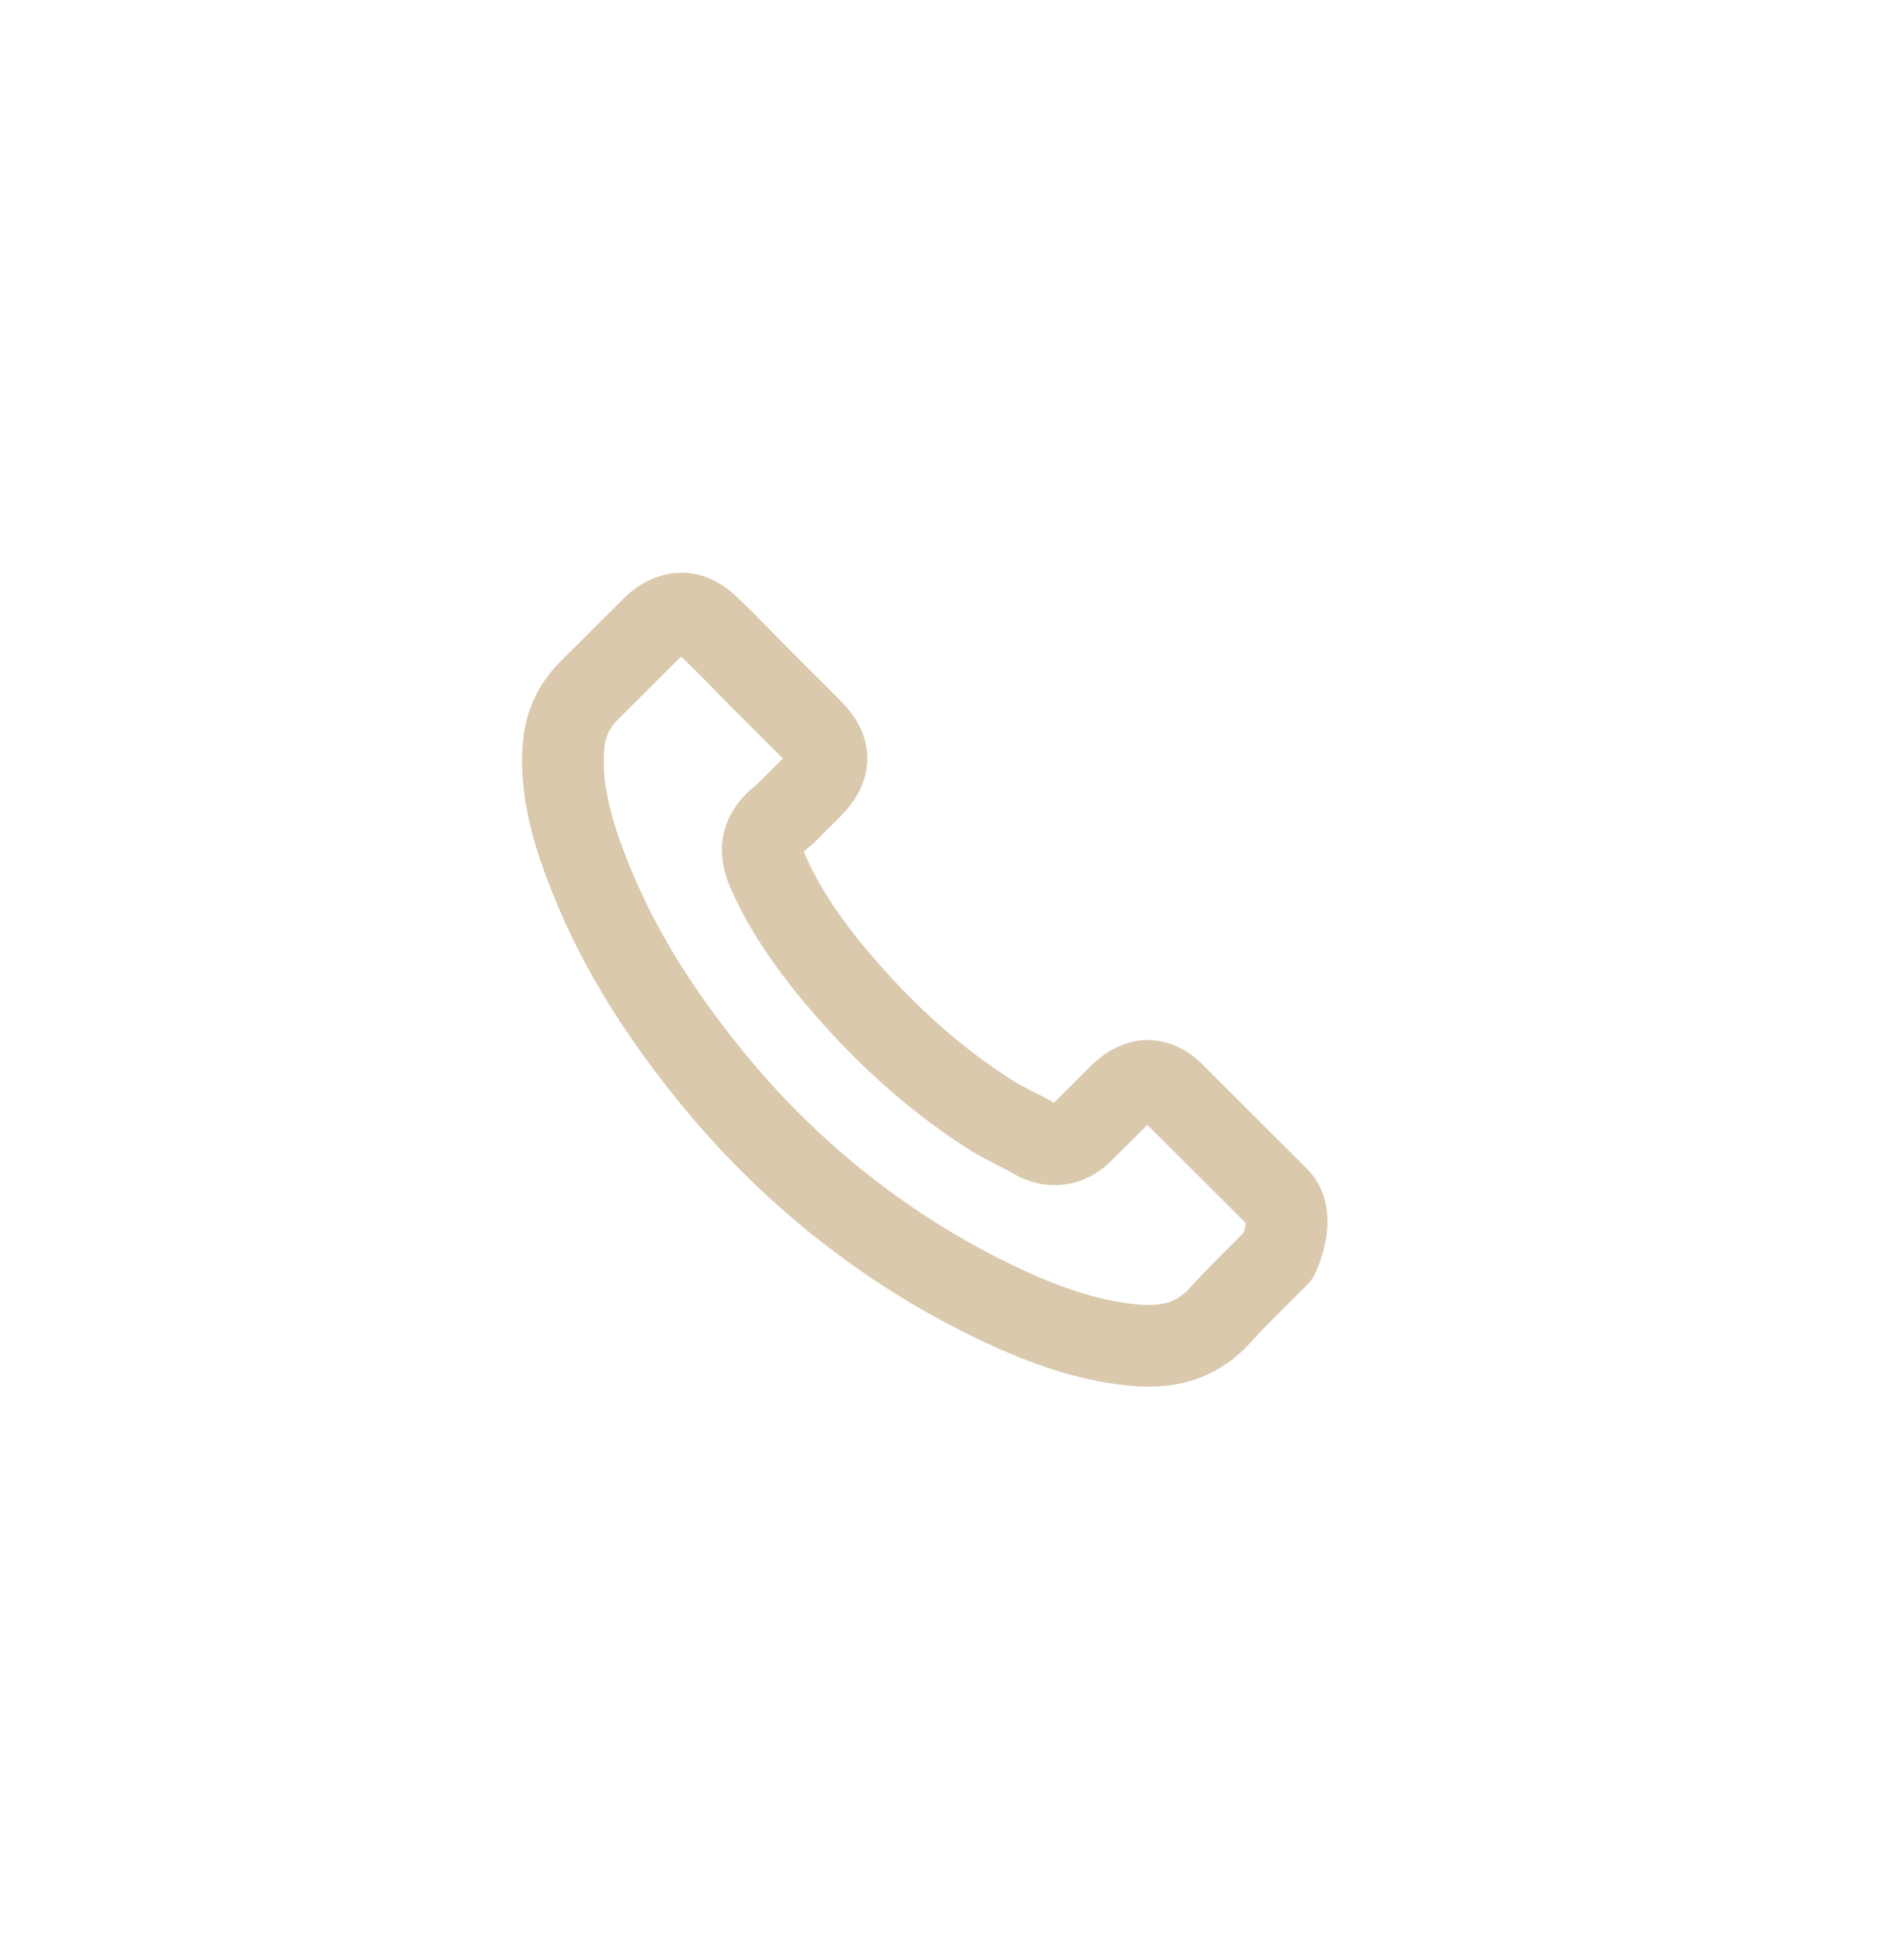 <?xml version="1.0" encoding="UTF-8"?> <svg xmlns="http://www.w3.org/2000/svg" width="35" height="36" viewBox="0 0 35 36" fill="none"><path d="M23.497 23.078C23.497 23.078 22.628 23.932 22.415 24.182C22.069 24.552 21.66 24.727 21.124 24.727C21.072 24.727 21.017 24.727 20.966 24.724C19.946 24.658 18.998 24.261 18.287 23.921C16.343 22.982 14.636 21.649 13.217 19.959C12.046 18.55 11.263 17.247 10.744 15.849C10.425 14.995 10.308 14.331 10.359 13.703C10.394 13.302 10.548 12.97 10.833 12.685L12.005 11.516C12.173 11.359 12.351 11.273 12.527 11.273C12.743 11.273 12.918 11.403 13.028 11.513C13.032 11.516 13.035 11.52 13.039 11.523C13.248 11.719 13.447 11.921 13.657 12.137C13.763 12.246 13.873 12.356 13.983 12.469L14.921 13.405C15.285 13.768 15.285 14.104 14.921 14.468C14.821 14.567 14.725 14.666 14.625 14.762C14.337 15.057 14.563 14.831 14.265 15.098C14.258 15.105 14.251 15.109 14.248 15.116C13.952 15.41 14.007 15.698 14.069 15.894C14.072 15.904 14.076 15.914 14.079 15.925C14.323 16.514 14.666 17.069 15.189 17.731L15.192 17.734C16.14 18.9 17.14 19.808 18.242 20.504C18.383 20.593 18.527 20.665 18.665 20.734C18.788 20.795 18.905 20.854 19.005 20.915C19.018 20.922 19.032 20.932 19.046 20.939C19.163 20.997 19.273 21.025 19.386 21.025C19.671 21.025 19.85 20.847 19.908 20.788L20.581 20.117C20.698 20 20.884 19.86 21.1 19.86C21.313 19.86 21.488 19.993 21.595 20.11C21.598 20.113 21.598 20.113 21.601 20.117L23.494 22.005C23.848 22.355 23.497 23.078 23.497 23.078Z" stroke="#DAC9AD" stroke-width="1.5" stroke-linecap="round" stroke-linejoin="round"></path></svg> 